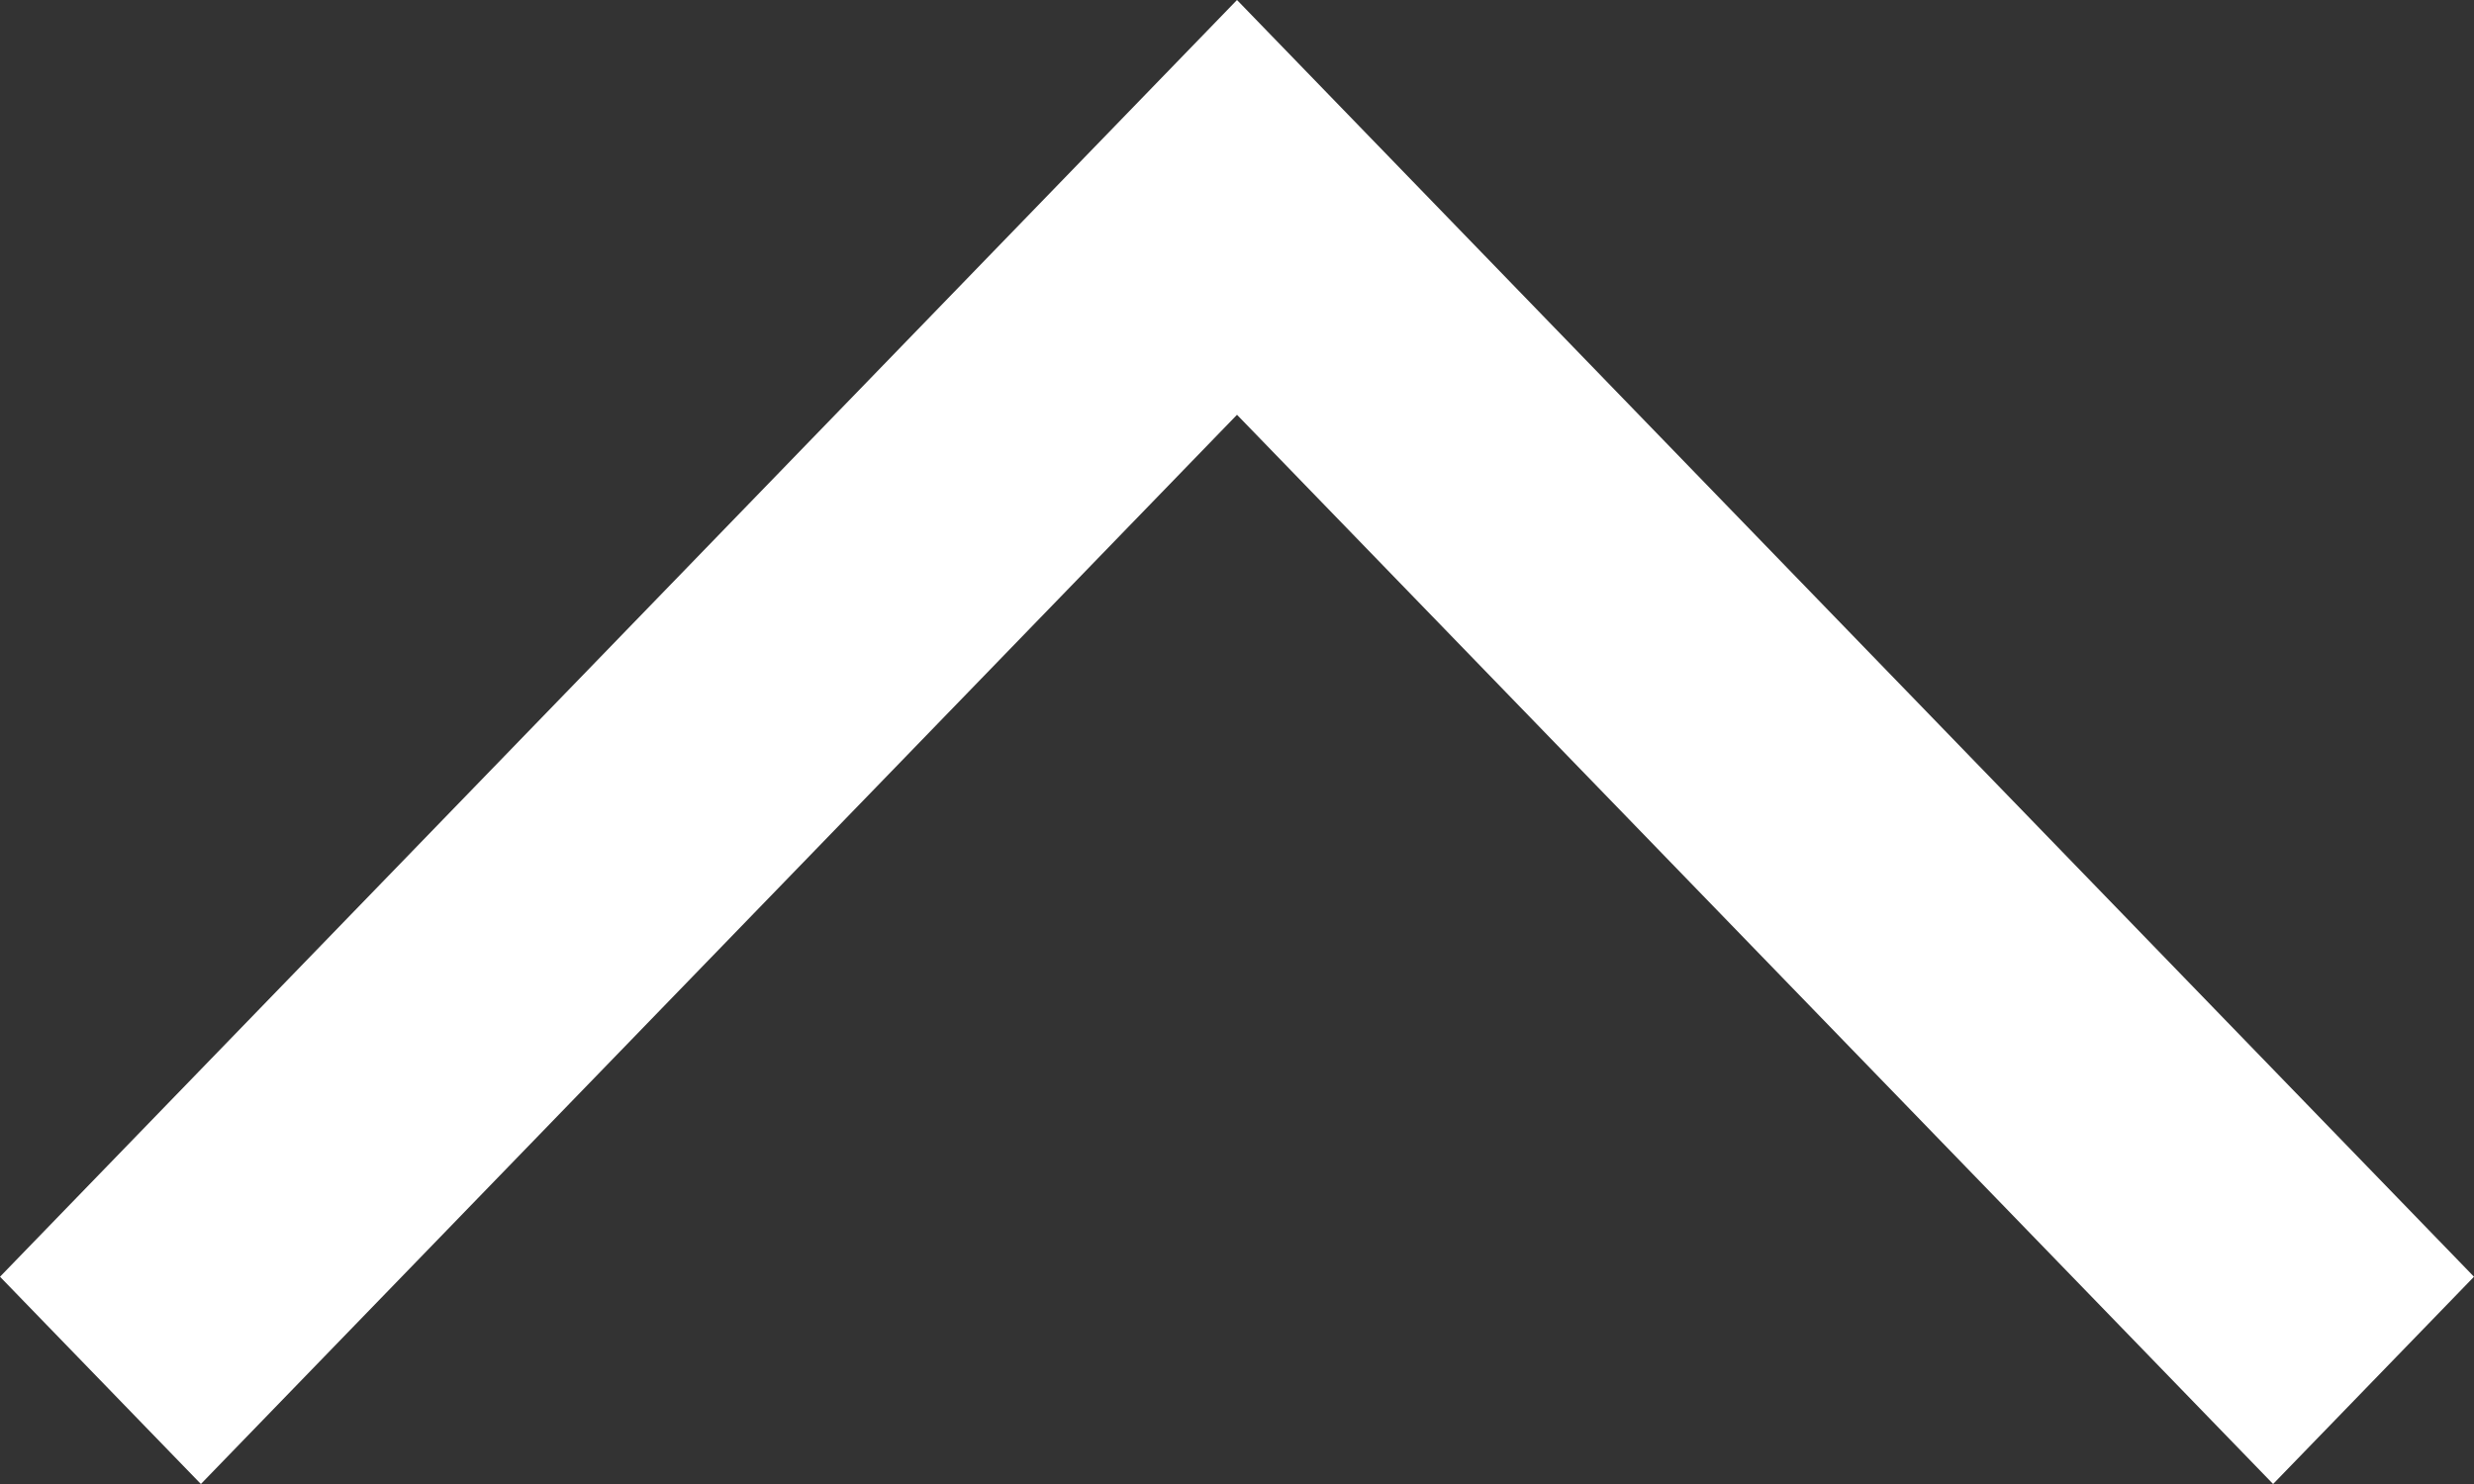 <svg width="10" height="6" viewBox="0 0 10 6" fill="none" xmlns="http://www.w3.org/2000/svg">
<rect x="0" y="0" width="10" height="6" fill="#333333" stroke="none"/>
<path d="M0.812 6L8.80383e-07 5.162L5 4.37114e-07L10 5.162L9.188 6L5 1.677L0.812 6Z" fill="white"/>
</svg>
